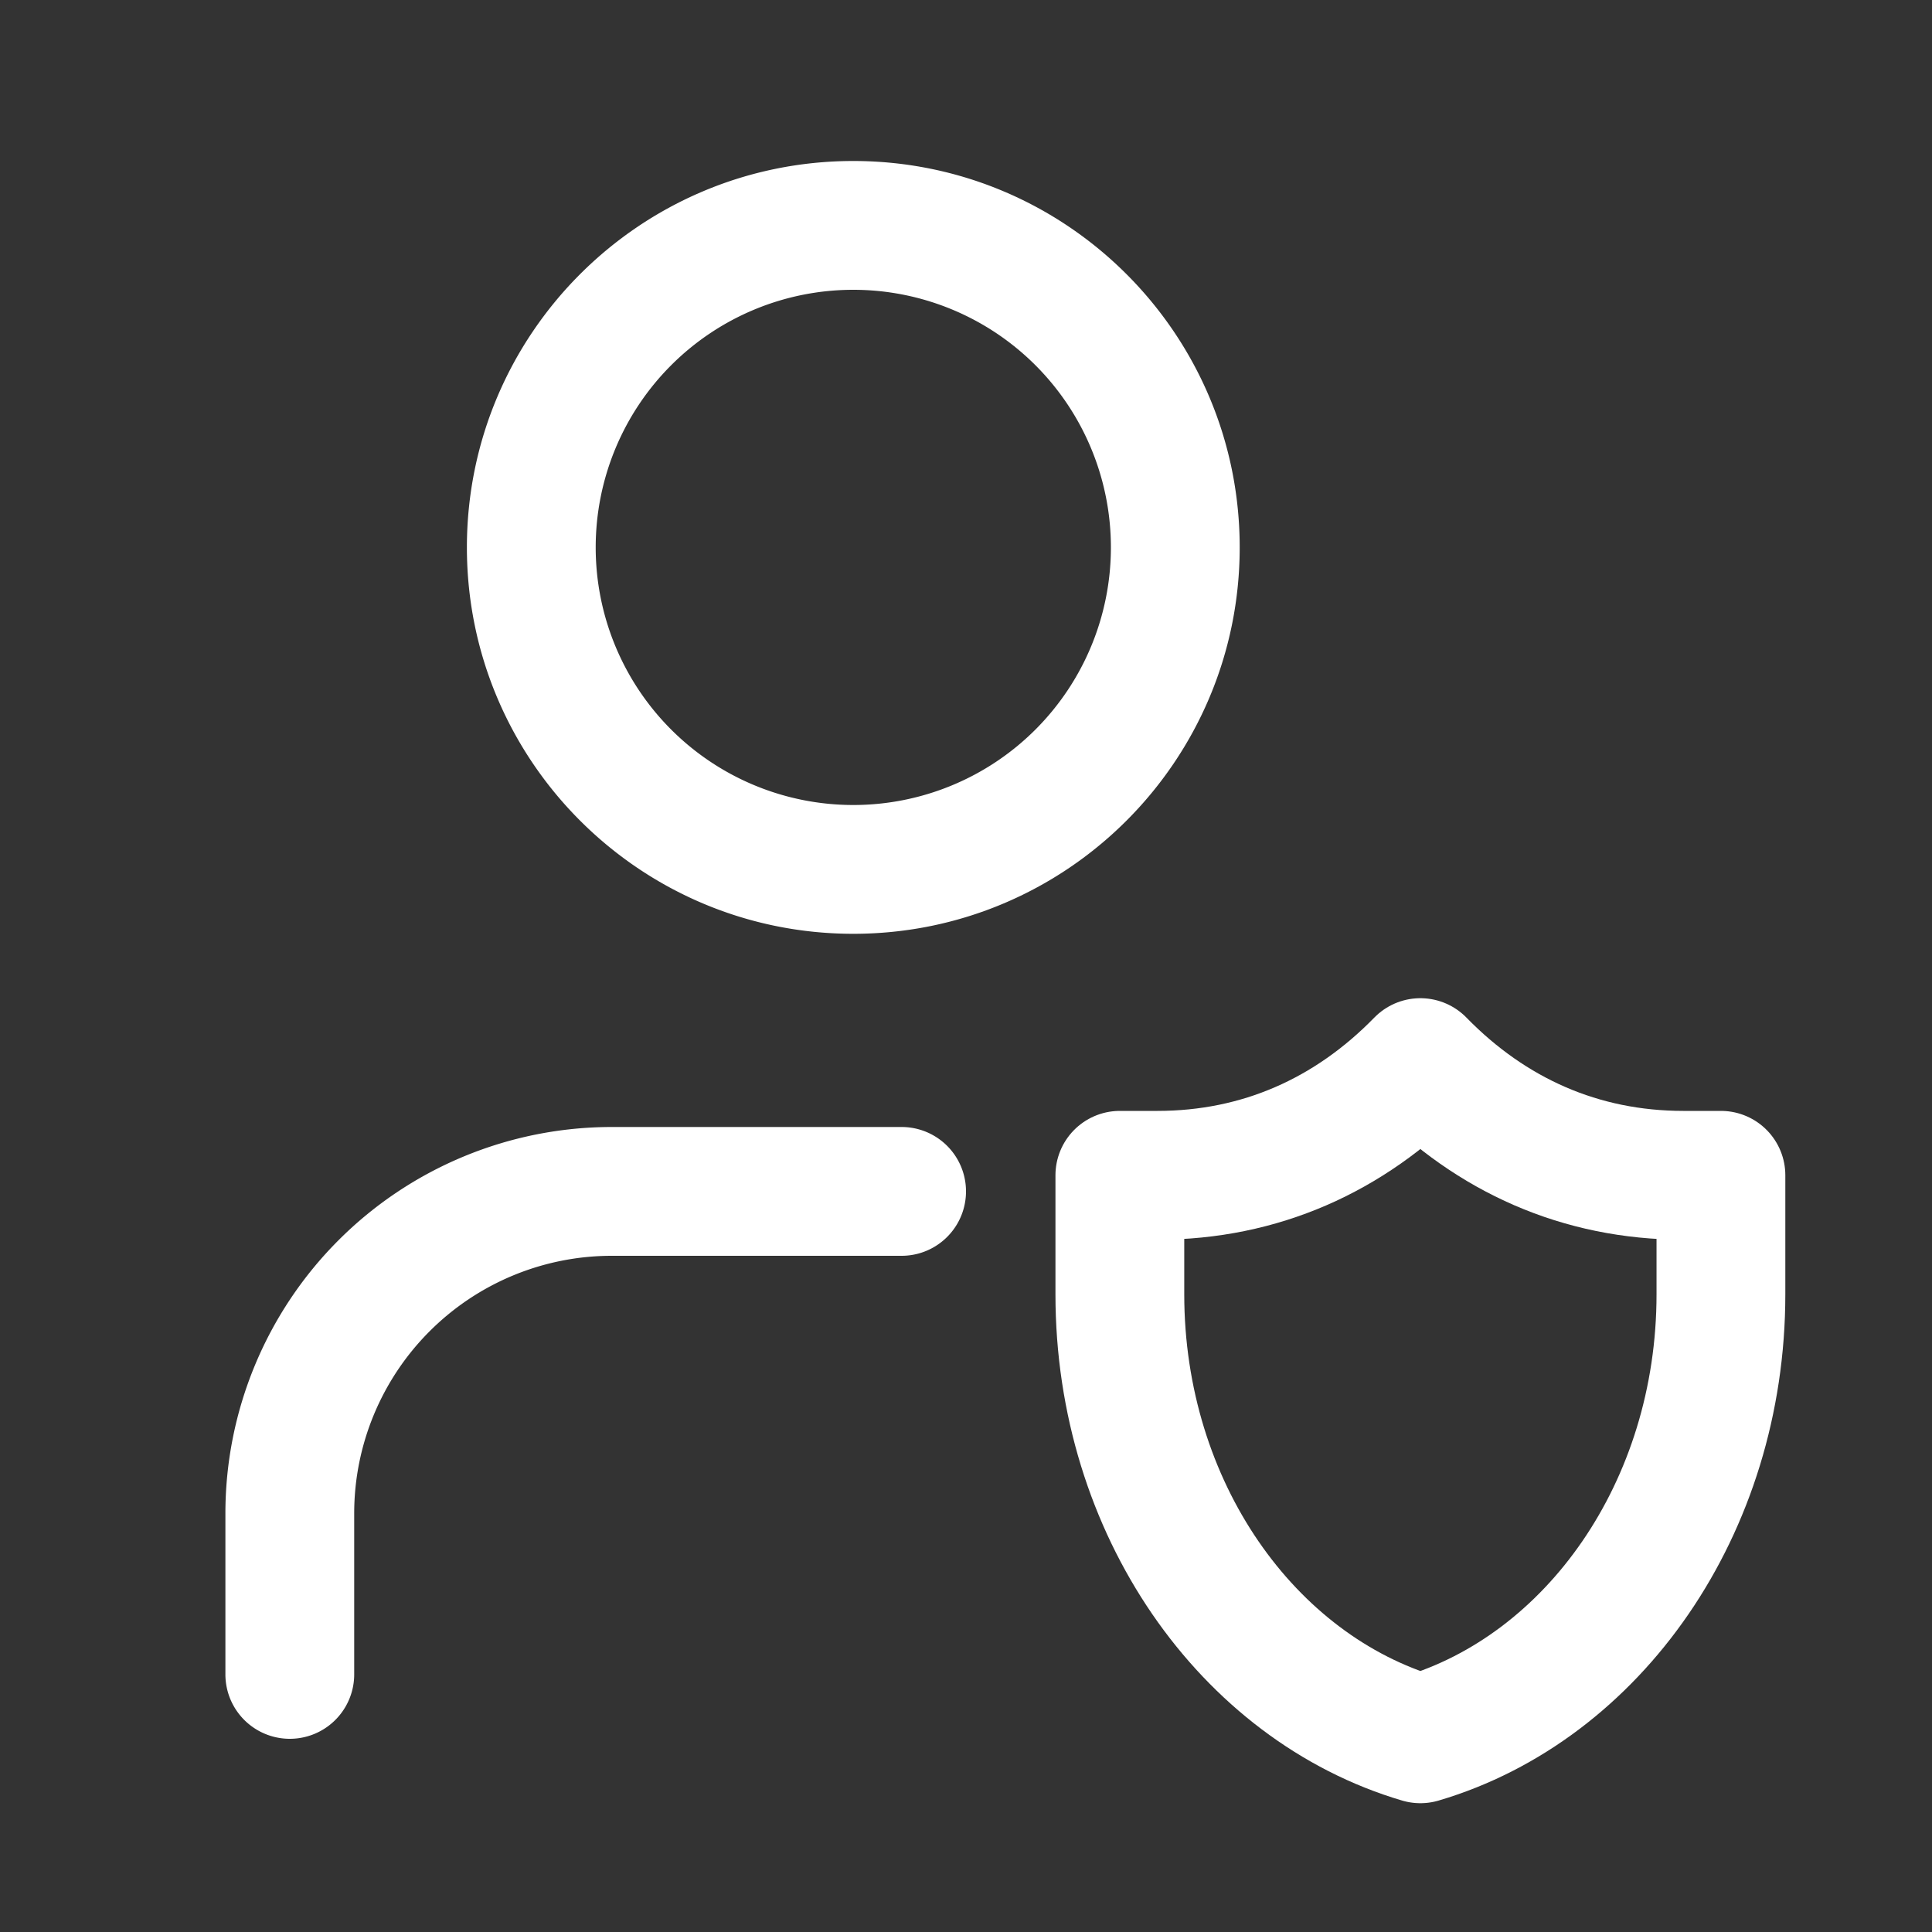 <svg width="60" height="60" viewBox="0 0 60 60" fill="none" xmlns="http://www.w3.org/2000/svg"><rect x="0" y="0" width="60" height="60" fill="#333333" stroke="none"/><path fill-rule="evenodd" clip-rule="evenodd" d="M18.5 17a8 8 0 1 1 16 0 8 8 0 0 1-16 0m8-12c-6.627 0-12 5.373-12 12s5.373 12 12 12 12-5.373 12-12-5.373-12-12-12M19 35A12 12 0 0 0 7 47v5a2 2 0 1 0 4 0v-5a8 8 0 0 1 8-8h9a2 2 0 1 0 0-4z" fill="#fff"/><path d="M53.445 36.5h-1.167c-3.187 0-5.965-1.243-8.167-3.5-2.202 2.257-4.98 3.5-8.166 3.5h-1.167v3.694c0 6.642 3.966 12.223 9.333 13.806 5.368-1.583 9.334-7.164 9.334-13.806z" stroke="#fff" stroke-width="4" stroke-linecap="round" stroke-linejoin="round"/></svg>
